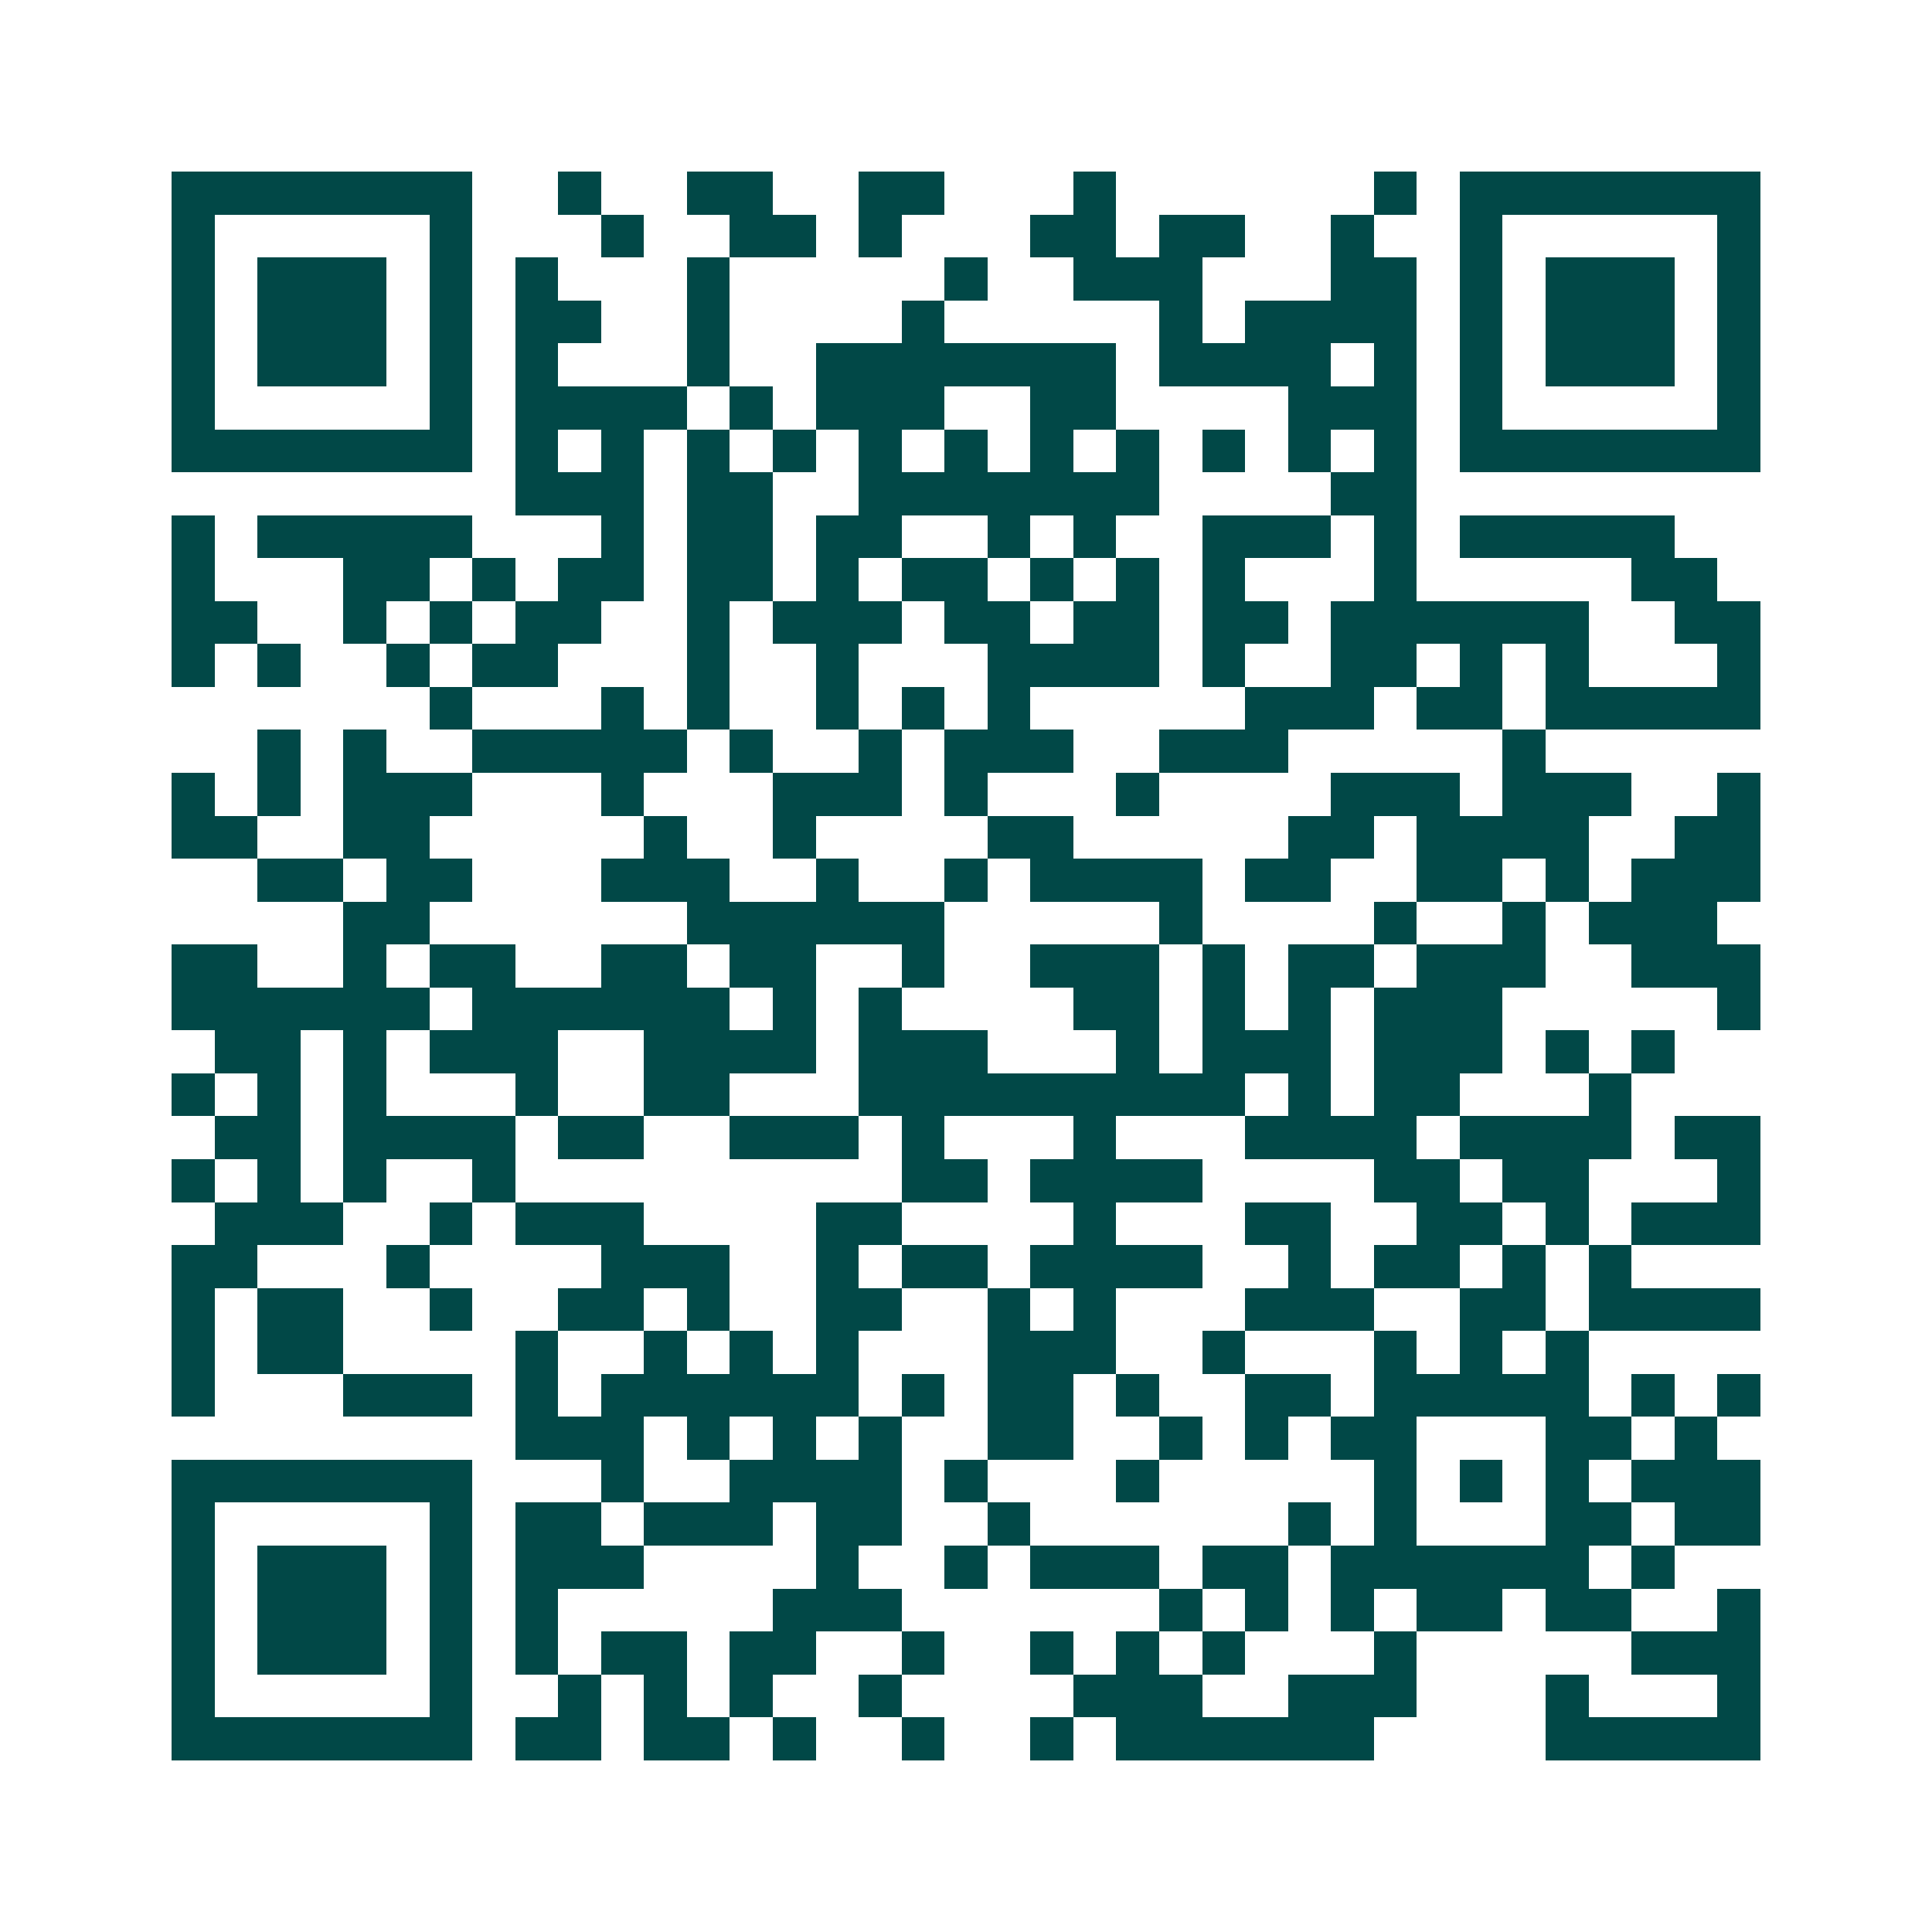 <svg xmlns="http://www.w3.org/2000/svg" width="200" height="200" viewBox="0 0 45 45" shape-rendering="crispEdges"><path fill="#ffffff" d="M0 0h45v45H0z"/><path stroke="#014847" d="M4 4.5h7m2 0h1m2 0h2m2 0h2m3 0h1m6 0h1m1 0h7M4 5.5h1m5 0h1m3 0h1m2 0h2m1 0h1m3 0h2m1 0h2m2 0h1m2 0h1m5 0h1M4 6.5h1m1 0h3m1 0h1m1 0h1m3 0h1m5 0h1m2 0h3m3 0h2m1 0h1m1 0h3m1 0h1M4 7.5h1m1 0h3m1 0h1m1 0h2m2 0h1m4 0h1m5 0h1m1 0h4m1 0h1m1 0h3m1 0h1M4 8.5h1m1 0h3m1 0h1m1 0h1m3 0h1m2 0h7m1 0h4m1 0h1m1 0h1m1 0h3m1 0h1M4 9.5h1m5 0h1m1 0h4m1 0h1m1 0h3m2 0h2m4 0h3m1 0h1m5 0h1M4 10.5h7m1 0h1m1 0h1m1 0h1m1 0h1m1 0h1m1 0h1m1 0h1m1 0h1m1 0h1m1 0h1m1 0h1m1 0h7M12 11.5h3m1 0h2m2 0h7m4 0h2M4 12.5h1m1 0h5m3 0h1m1 0h2m1 0h2m2 0h1m1 0h1m2 0h3m1 0h1m1 0h5M4 13.5h1m3 0h2m1 0h1m1 0h2m1 0h2m1 0h1m1 0h2m1 0h1m1 0h1m1 0h1m3 0h1m5 0h2M4 14.5h2m2 0h1m1 0h1m1 0h2m2 0h1m1 0h3m1 0h2m1 0h2m1 0h2m1 0h6m2 0h2M4 15.5h1m1 0h1m2 0h1m1 0h2m3 0h1m2 0h1m3 0h4m1 0h1m2 0h2m1 0h1m1 0h1m3 0h1M10 16.5h1m3 0h1m1 0h1m2 0h1m1 0h1m1 0h1m5 0h3m1 0h2m1 0h5M6 17.5h1m1 0h1m2 0h5m1 0h1m2 0h1m1 0h3m2 0h3m5 0h1M4 18.5h1m1 0h1m1 0h3m3 0h1m3 0h3m1 0h1m3 0h1m4 0h3m1 0h3m2 0h1M4 19.5h2m2 0h2m5 0h1m2 0h1m4 0h2m5 0h2m1 0h4m2 0h2M6 20.5h2m1 0h2m3 0h3m2 0h1m2 0h1m1 0h4m1 0h2m2 0h2m1 0h1m1 0h3M8 21.5h2m6 0h6m5 0h1m4 0h1m2 0h1m1 0h3M4 22.5h2m2 0h1m1 0h2m2 0h2m1 0h2m2 0h1m2 0h3m1 0h1m1 0h2m1 0h3m2 0h3M4 23.5h6m1 0h6m1 0h1m1 0h1m4 0h2m1 0h1m1 0h1m1 0h3m5 0h1M5 24.5h2m1 0h1m1 0h3m2 0h4m1 0h3m3 0h1m1 0h3m1 0h3m1 0h1m1 0h1M4 25.5h1m1 0h1m1 0h1m3 0h1m2 0h2m3 0h9m1 0h1m1 0h2m3 0h1M5 26.5h2m1 0h4m1 0h2m2 0h3m1 0h1m3 0h1m3 0h4m1 0h4m1 0h2M4 27.5h1m1 0h1m1 0h1m2 0h1m9 0h2m1 0h4m4 0h2m1 0h2m3 0h1M5 28.5h3m2 0h1m1 0h3m4 0h2m4 0h1m3 0h2m2 0h2m1 0h1m1 0h3M4 29.5h2m3 0h1m4 0h3m2 0h1m1 0h2m1 0h4m2 0h1m1 0h2m1 0h1m1 0h1M4 30.5h1m1 0h2m2 0h1m2 0h2m1 0h1m2 0h2m2 0h1m1 0h1m3 0h3m2 0h2m1 0h4M4 31.5h1m1 0h2m4 0h1m2 0h1m1 0h1m1 0h1m3 0h3m2 0h1m3 0h1m1 0h1m1 0h1M4 32.5h1m3 0h3m1 0h1m1 0h6m1 0h1m1 0h2m1 0h1m2 0h2m1 0h5m1 0h1m1 0h1M12 33.5h3m1 0h1m1 0h1m1 0h1m2 0h2m2 0h1m1 0h1m1 0h2m3 0h2m1 0h1M4 34.5h7m3 0h1m2 0h4m1 0h1m3 0h1m5 0h1m1 0h1m1 0h1m1 0h3M4 35.5h1m5 0h1m1 0h2m1 0h3m1 0h2m2 0h1m6 0h1m1 0h1m3 0h2m1 0h2M4 36.5h1m1 0h3m1 0h1m1 0h3m4 0h1m2 0h1m1 0h3m1 0h2m1 0h6m1 0h1M4 37.5h1m1 0h3m1 0h1m1 0h1m5 0h3m6 0h1m1 0h1m1 0h1m1 0h2m1 0h2m2 0h1M4 38.5h1m1 0h3m1 0h1m1 0h1m1 0h2m1 0h2m2 0h1m2 0h1m1 0h1m1 0h1m3 0h1m5 0h3M4 39.5h1m5 0h1m2 0h1m1 0h1m1 0h1m2 0h1m4 0h3m2 0h3m3 0h1m3 0h1M4 40.5h7m1 0h2m1 0h2m1 0h1m2 0h1m2 0h1m1 0h6m4 0h5"/></svg>
